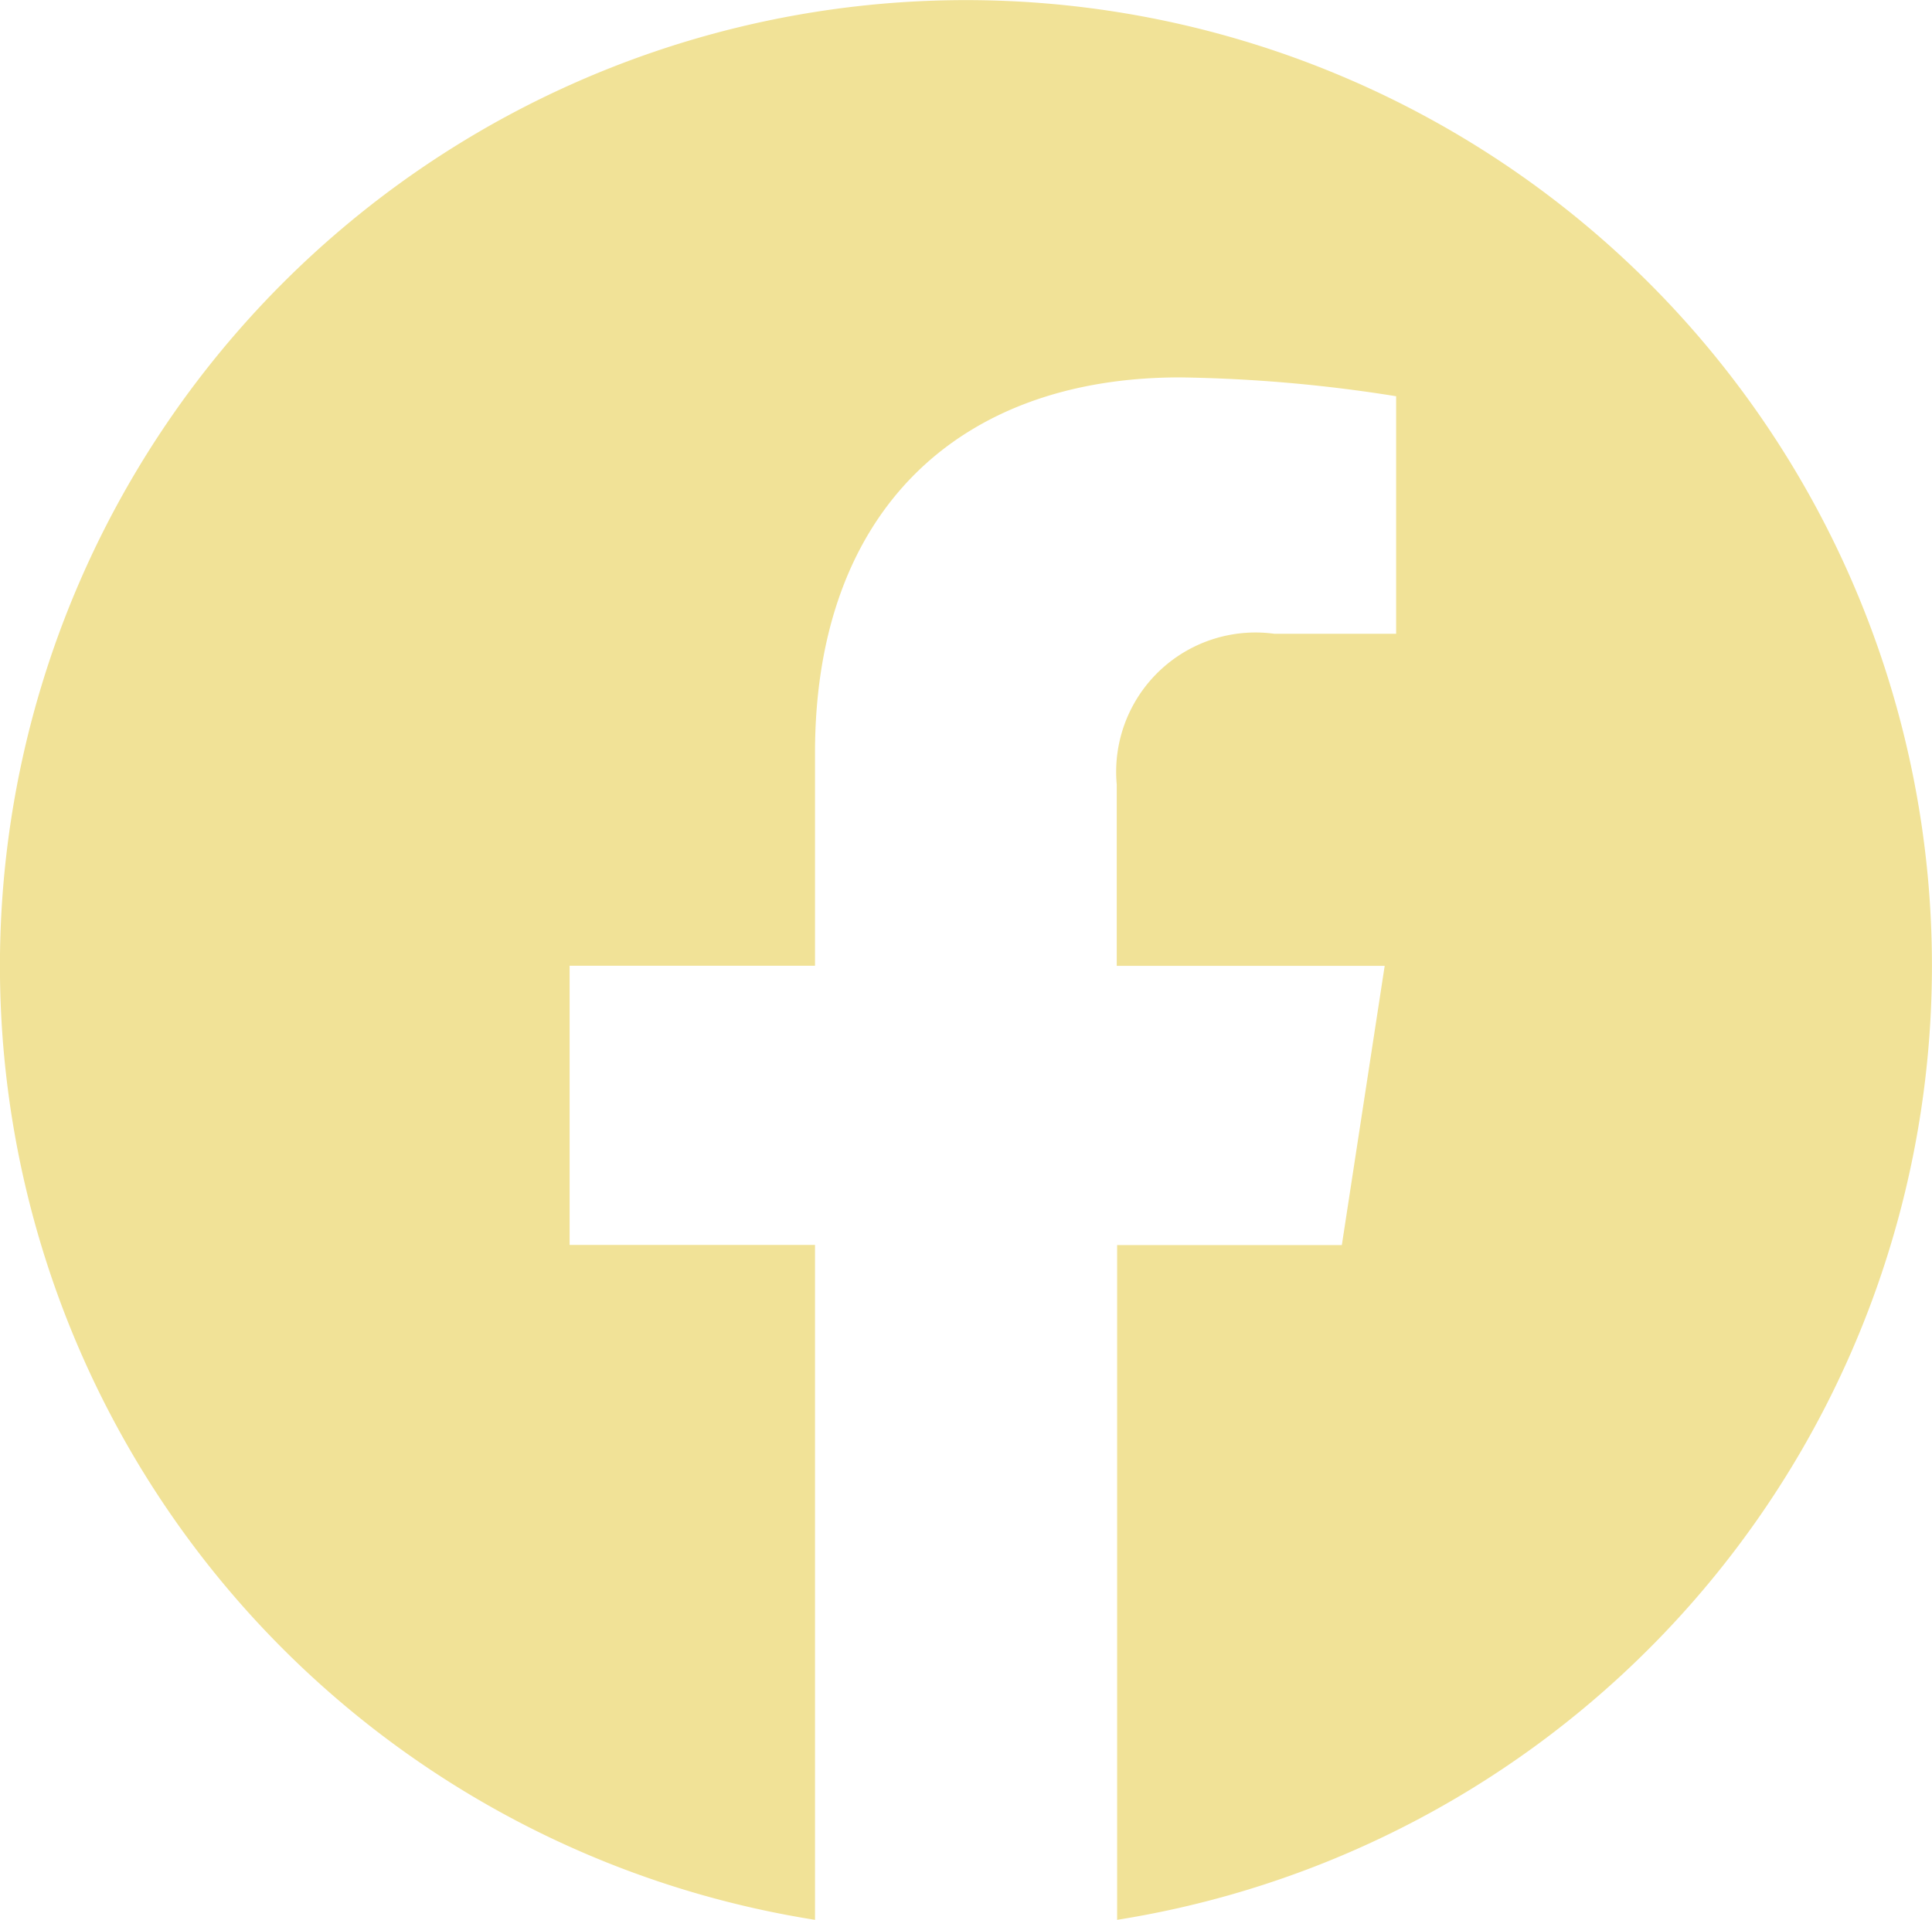 <svg xmlns="http://www.w3.org/2000/svg" width="31.886" height="31.693" viewBox="0 0 31.886 31.693">
  <path id="Icon_awesome-facebook" data-name="Icon awesome-facebook" d="M32.448,16.505a15.943,15.943,0,1,0-18.434,15.75V21.114H9.964V16.505h4.05V12.993c0-4,2.379-6.2,6.022-6.2a24.536,24.536,0,0,1,3.569.311v3.921H21.594a2.3,2.3,0,0,0-2.6,2.49v2.992h4.422l-.707,4.609H19V32.255A15.949,15.949,0,0,0,32.448,16.505Z" transform="translate(-0.563 -0.563)" fill="#f1e297"/>
</svg>
